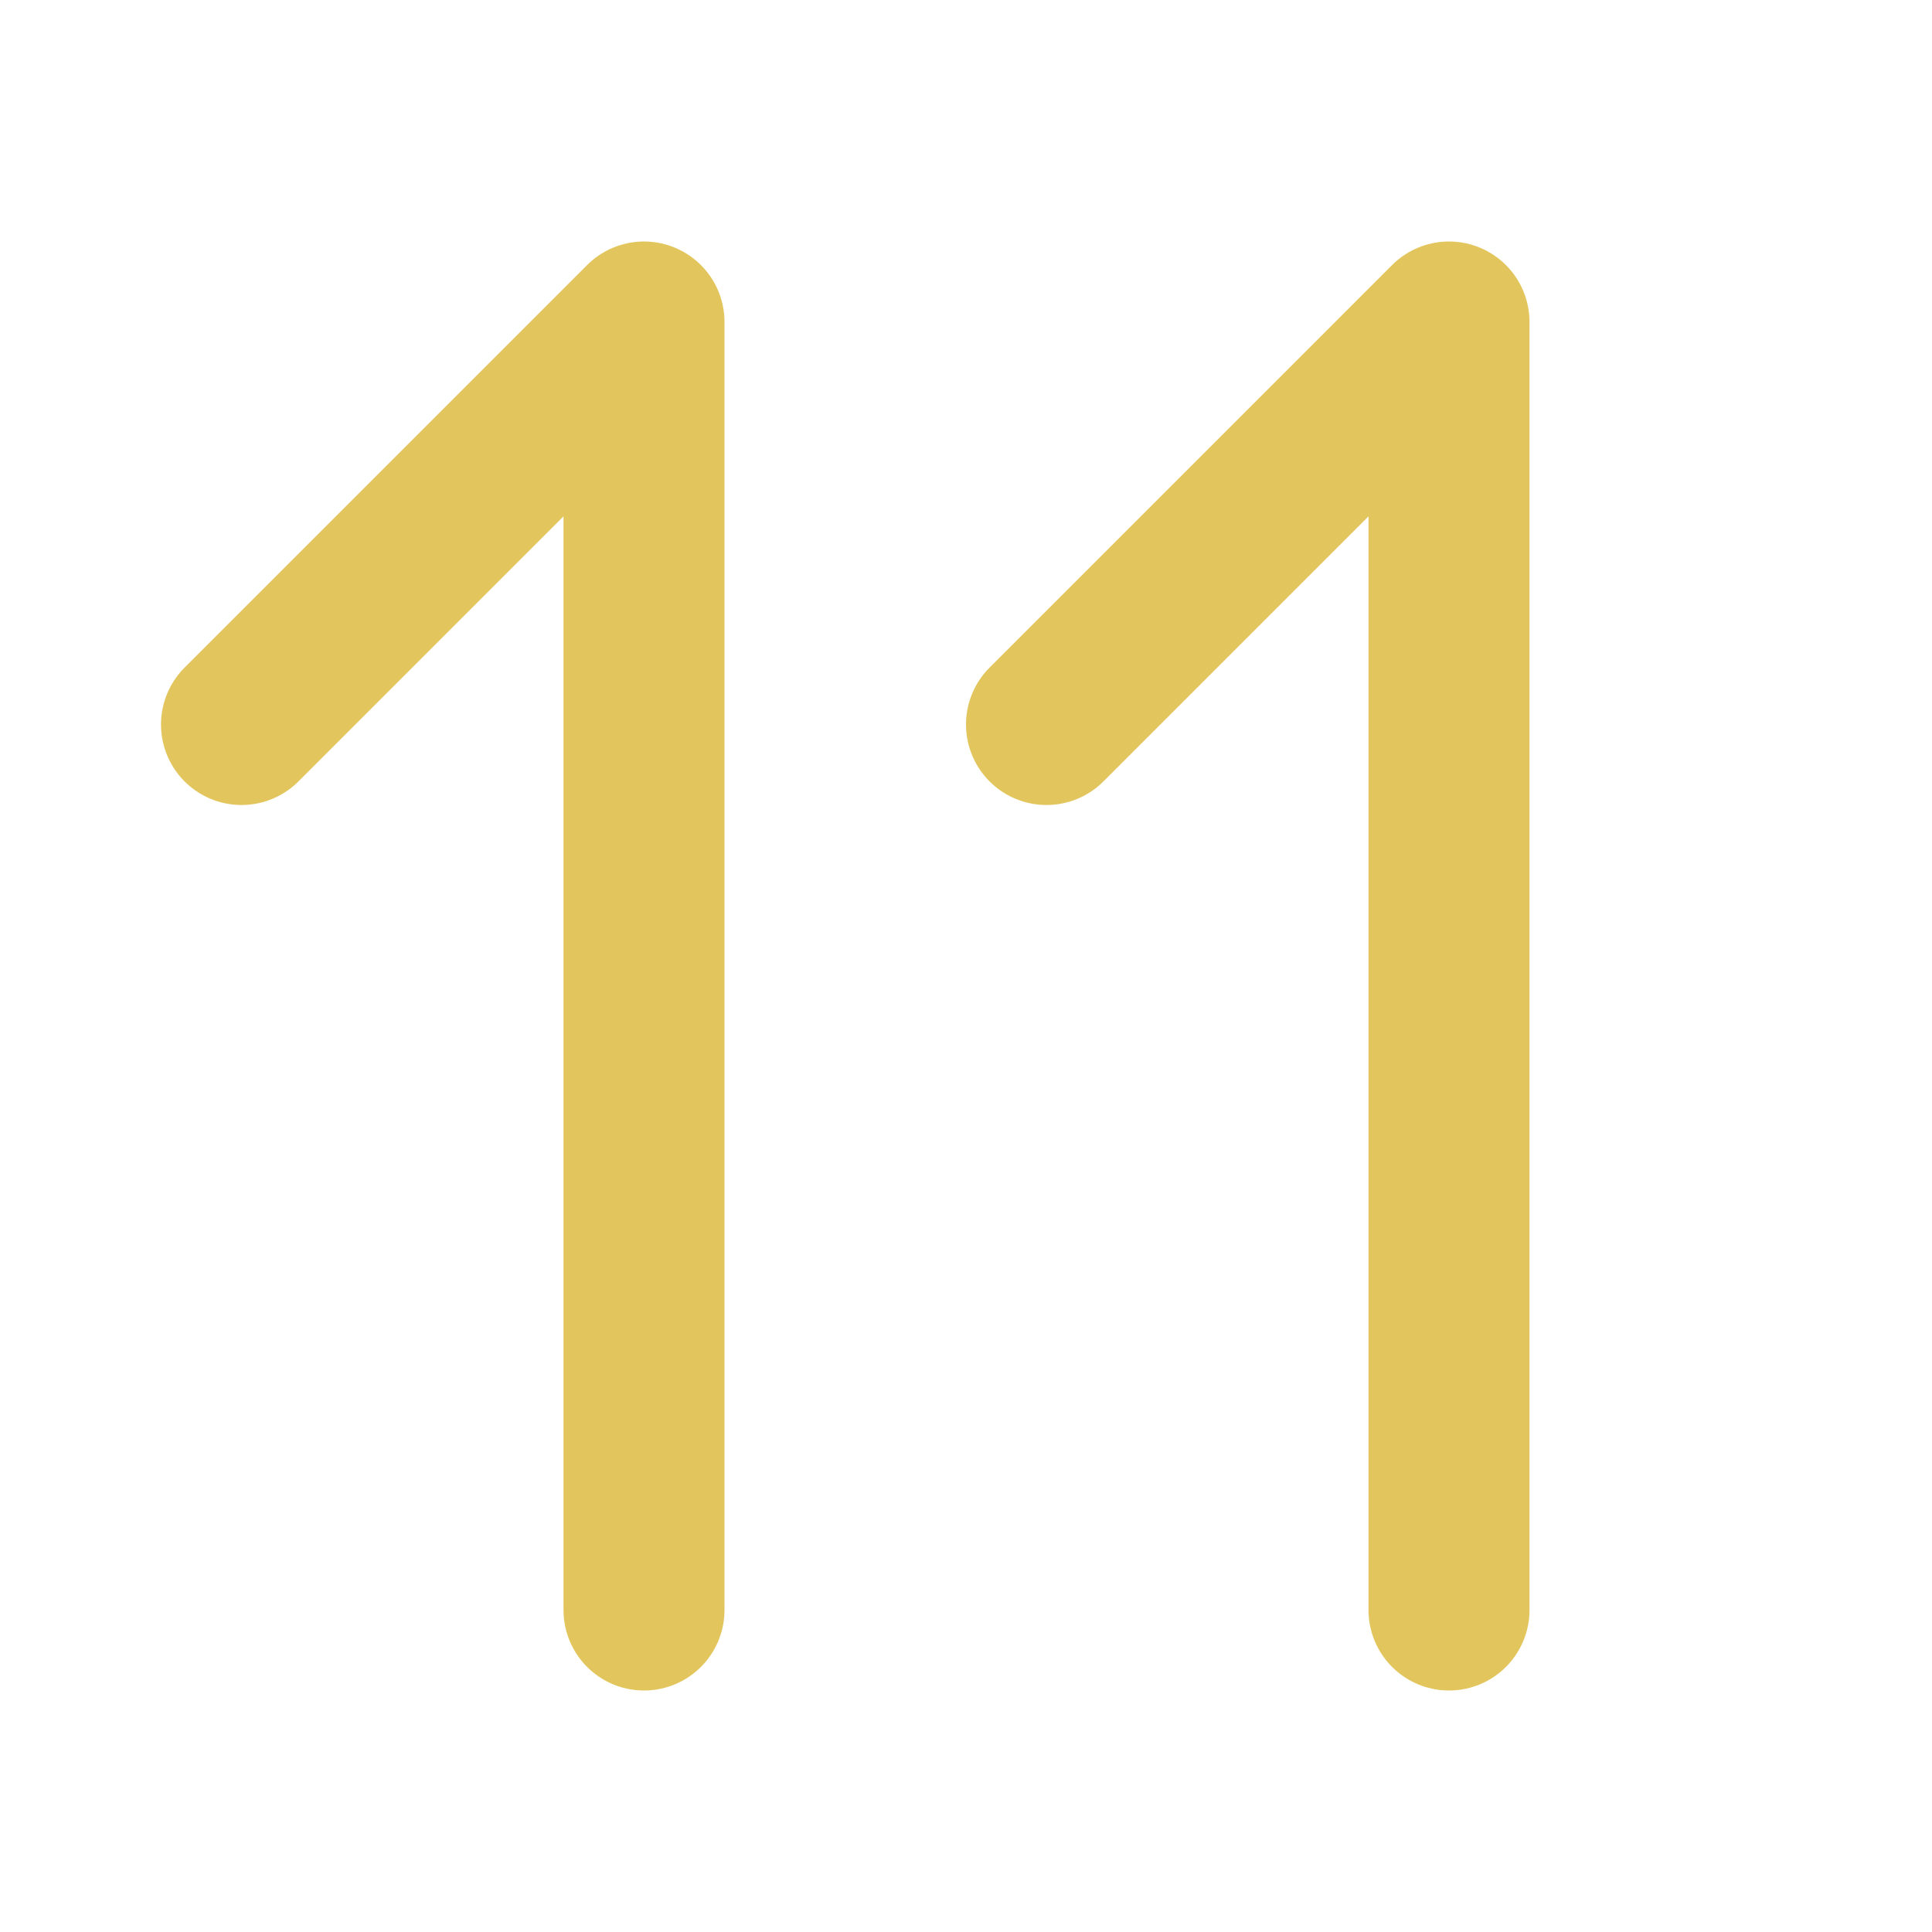 <svg width="750" height="750" viewBox="0 0 750 750" fill="none" xmlns="http://www.w3.org/2000/svg">
<path d="M250 625V125L93.75 281.25M562.5 625V125L406.25 281.25" stroke="#E2C65D" stroke-width="62.5" stroke-linecap="round" stroke-linejoin="round"/>
</svg>
